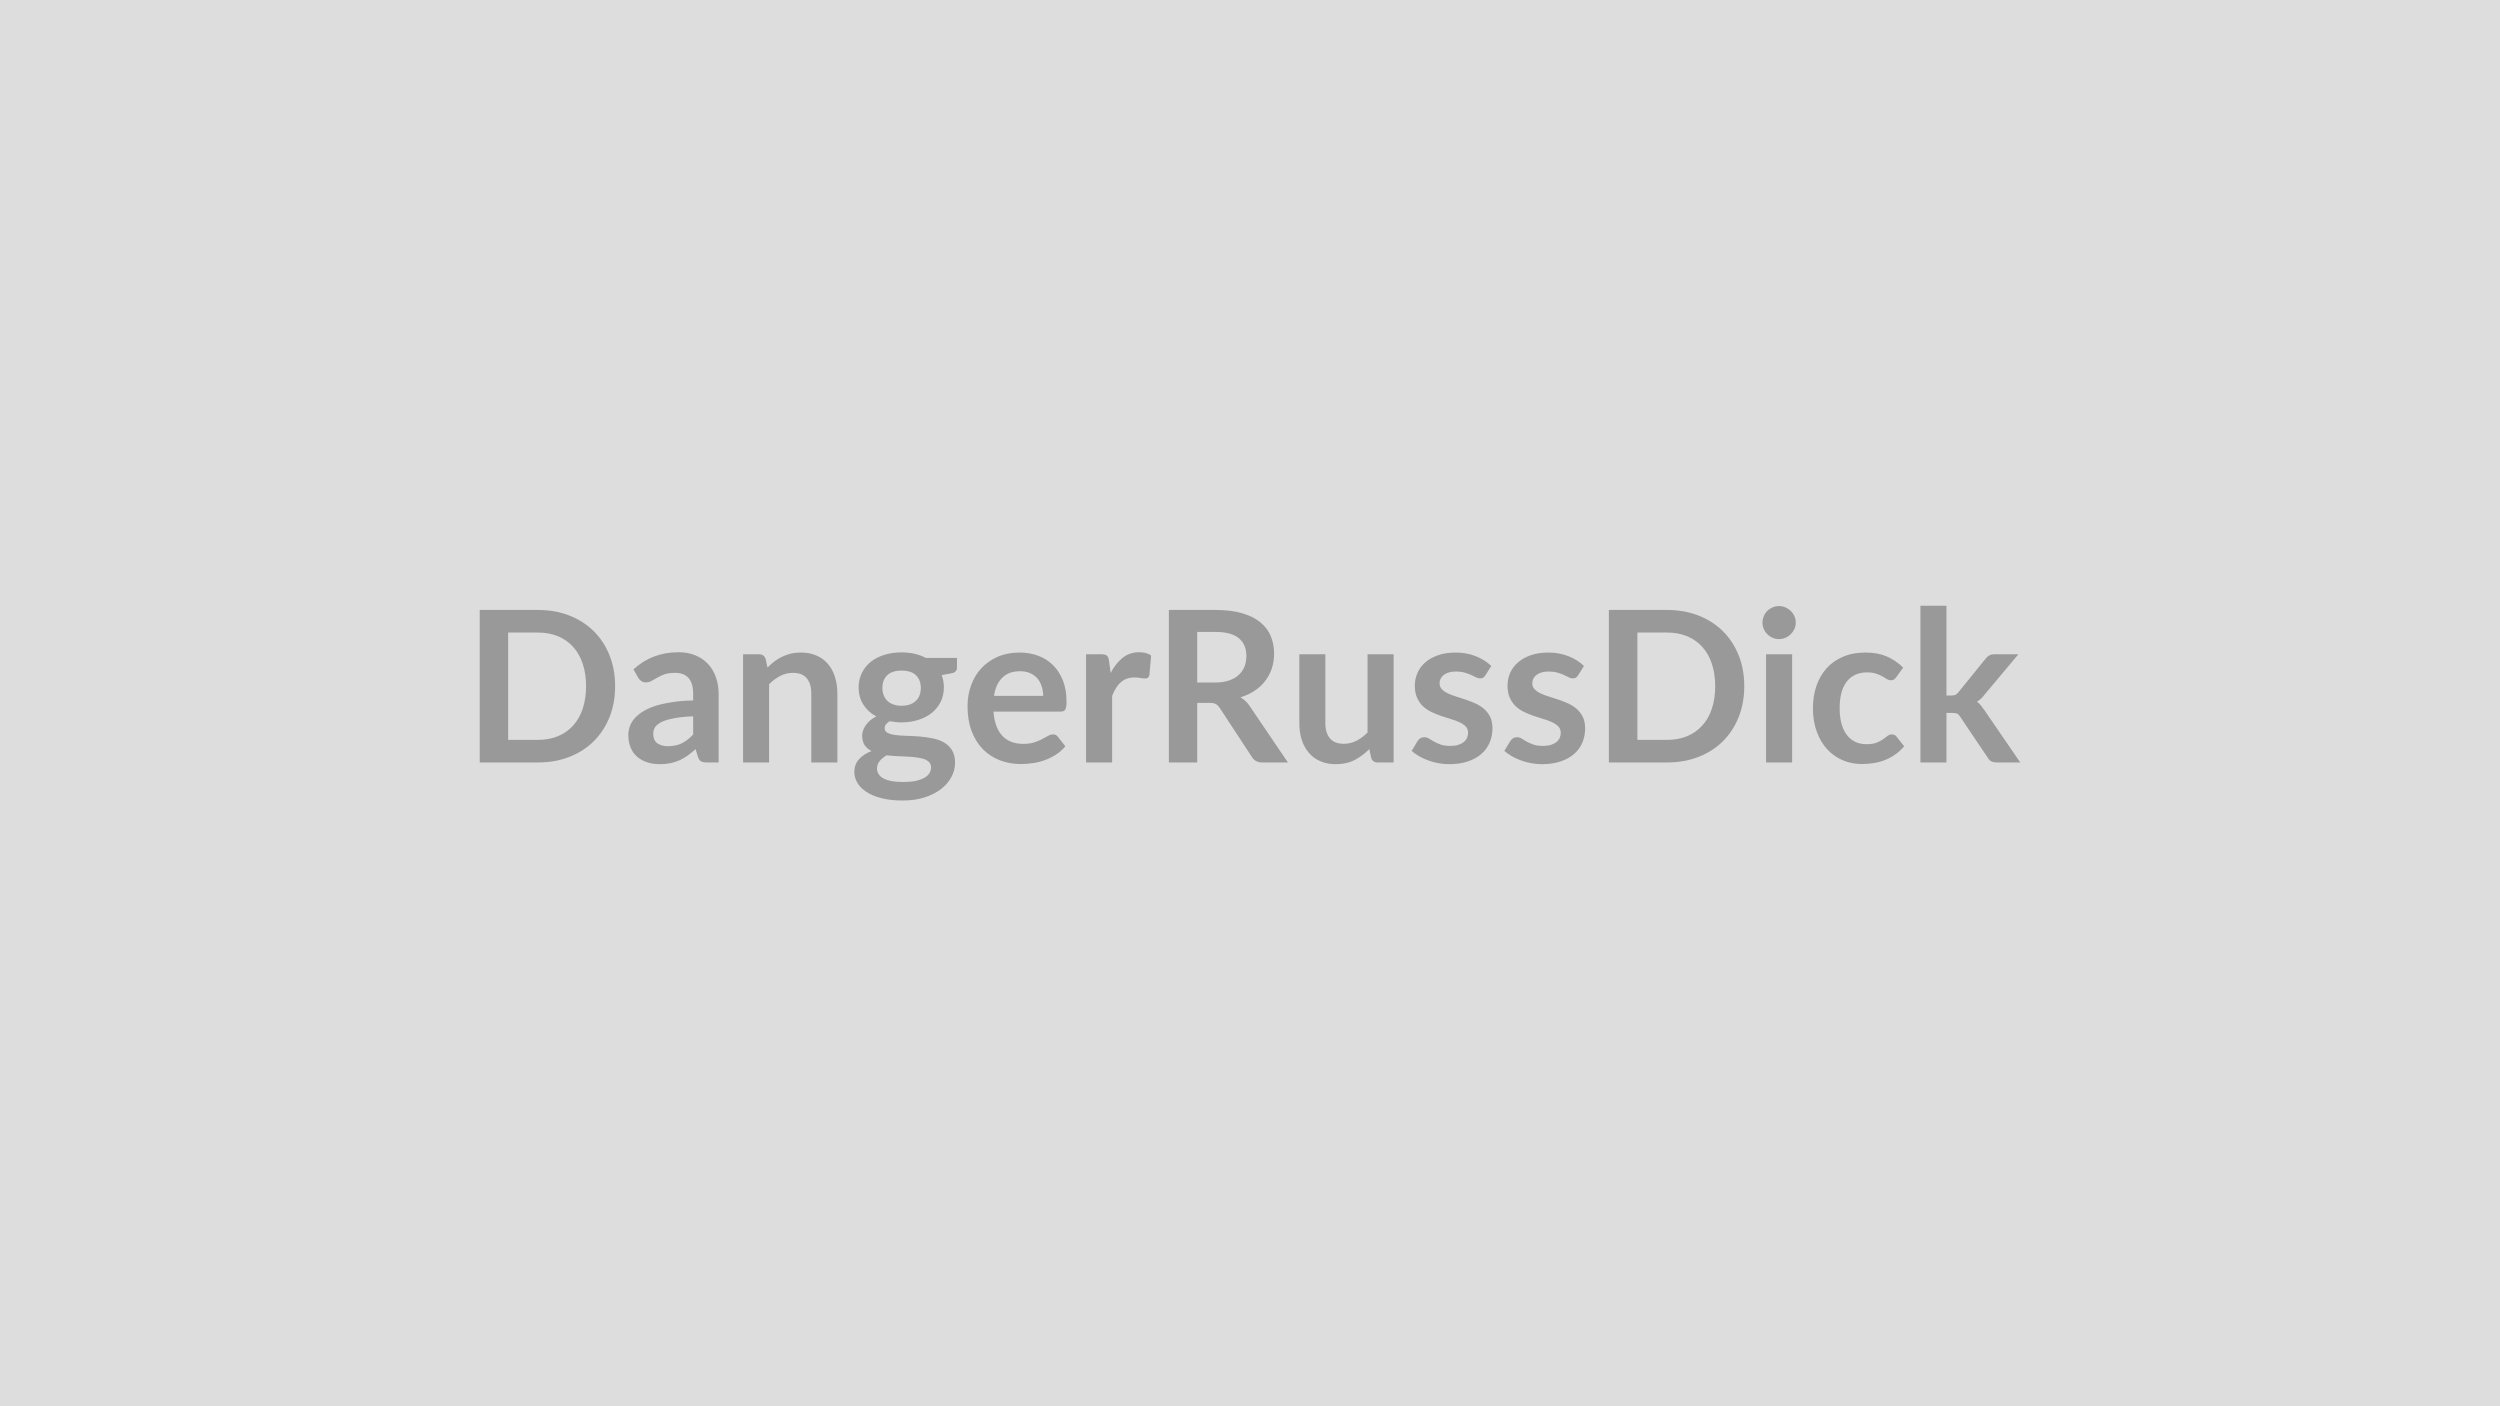 <svg xmlns="http://www.w3.org/2000/svg" width="320" height="180" viewBox="0 0 320 180"><rect width="100%" height="100%" fill="#DDDDDD"/><path fill="#999999" d="M78.735 87.835q0 2.15-.71 3.94-.72 1.8-2.01 3.09-1.3 1.3-3.12 2.01-1.82.72-4.05.72h-7.44v-19.52h7.44q2.23 0 4.05.72t3.12 2.01q1.29 1.29 2.01 3.09.71 1.79.71 3.94m-3.72 0q0-1.61-.43-2.88-.42-1.28-1.23-2.16-.8-.89-1.94-1.36t-2.57-.47h-3.8v13.74h3.8q1.43 0 2.57-.47t1.94-1.36q.81-.88 1.23-2.16.43-1.27.43-2.88m13.71 6.18v-2.33q-1.44.06-2.43.25-.98.18-1.58.46-.59.29-.85.66-.25.38-.25.83 0 .88.52 1.25.52.38 1.35.38 1.03 0 1.78-.37t1.46-1.13m-7.04-7.27-.6-1.07q2.39-2.19 5.75-2.19 1.22 0 2.18.4t1.62 1.11 1 1.69q.35.99.35 2.16v8.75h-1.52q-.47 0-.72-.14-.26-.14-.41-.58l-.3-.99q-.52.47-1.02.83-.5.35-1.04.6-.54.24-1.16.37-.61.13-1.35.13-.88 0-1.62-.24-.75-.24-1.29-.71t-.83-1.17q-.3-.71-.3-1.64 0-.52.18-1.04.17-.52.57-1 .4-.47 1.03-.89.64-.41 1.56-.73.93-.31 2.16-.5 1.22-.2 2.8-.24v-.81q0-1.39-.59-2.06-.59-.66-1.72-.66-.81 0-1.34.18-.53.19-.94.43-.4.24-.73.42-.33.19-.74.19-.35 0-.59-.18-.25-.18-.39-.42m16.32-2.39.23 1.09q.42-.42.88-.78.47-.35.99-.6t1.11-.4q.59-.14 1.3-.14 1.13 0 2.01.39.88.38 1.46 1.08.59.69.89 1.66.31.96.31 2.12v8.82h-3.34v-8.82q0-1.26-.58-1.96-.58-.69-1.77-.69-.86 0-1.62.39-.75.39-1.43 1.06v10.02h-3.33v-13.85h2.04q.65 0 .85.61m17.4 5.98q.62 0 1.08-.17t.76-.47q.31-.29.46-.71.16-.42.16-.92 0-1.03-.62-1.63-.61-.6-1.84-.6t-1.84.6q-.62.6-.62 1.63 0 .49.16.9.15.42.46.73.3.3.77.47.46.17 1.07.17m3.77 7.88q0-.4-.25-.66-.24-.26-.66-.4t-.98-.21-1.19-.1q-.62-.03-1.29-.06t-1.3-.11q-.56.31-.9.73-.35.42-.35.97 0 .37.19.68.18.32.58.55.39.23 1.03.36.63.13 1.55.13.93 0 1.61-.14.67-.15 1.11-.4t.64-.59q.21-.34.21-.75m-.67-14h3.99v1.24q0 .6-.72.73l-1.24.23q.28.72.28 1.57 0 1.02-.41 1.85t-1.14 1.42q-.73.58-1.72.89-.99.32-2.14.32-.41 0-.78-.04-.38-.04-.75-.11-.64.39-.64.88 0 .42.38.61.39.2 1.02.28t1.44.1 1.66.09q.86.07 1.67.24.81.16 1.44.53.63.36 1.02.99.38.63.38 1.61 0 .92-.45 1.79-.45.86-1.31 1.54-.86.67-2.1 1.08-1.25.41-2.85.41-1.56 0-2.72-.3t-1.93-.81-1.15-1.17-.38-1.37q0-.98.59-1.63.59-.66 1.61-1.05-.55-.28-.88-.75-.32-.48-.32-1.25 0-.31.12-.64.11-.33.33-.65.23-.33.56-.62.34-.29.8-.52-1.05-.56-1.65-1.51-.61-.94-.61-2.21 0-1.03.42-1.86.41-.83 1.14-1.42.74-.58 1.75-.89 1-.31 2.19-.31.89 0 1.67.18.79.18 1.43.53m8.73 4.86h6.29q0-.65-.19-1.22-.18-.57-.54-1.01-.37-.43-.93-.68t-1.3-.25q-1.44 0-2.27.83-.84.82-1.06 2.33m8.5 2.01h-8.57q.08 1.07.38 1.85.29.77.78 1.28.48.5 1.15.75t1.48.25 1.4-.18q.59-.19 1.02-.42.44-.23.77-.42t.65-.19q.41 0 .62.31l.95 1.21q-.55.65-1.24 1.09t-1.43.7q-.75.27-1.53.37-.78.11-1.51.11-1.44 0-2.68-.48t-2.16-1.41q-.92-.94-1.45-2.33-.52-1.38-.52-3.2 0-1.42.46-2.67.45-1.25 1.31-2.17.86-.93 2.09-1.47 1.24-.54 2.79-.54 1.31 0 2.42.42t1.9 1.22q.8.81 1.25 1.97.45 1.17.45 2.67 0 .76-.16 1.02t-.62.26m6.22-6.5.21 1.56q.64-1.24 1.54-1.95.89-.71 2.1-.71.96 0 1.54.42l-.22 2.5q-.06.24-.19.34t-.35.1q-.2 0-.6-.06-.39-.07-.77-.07-.56 0-.99.16t-.77.47q-.35.3-.61.73-.27.43-.49.99v8.53h-3.34v-13.85h1.96q.51 0 .71.18.21.18.27.66m11.29 2.78h2.27q1.02 0 1.79-.26.76-.26 1.25-.71t.74-1.07q.24-.62.24-1.36 0-1.49-.98-2.29-.98-.79-2.99-.79h-2.32zm6.72 3.02 4.89 7.21h-3.28q-.93 0-1.35-.73l-4.1-6.25q-.23-.35-.51-.5t-.82-.15h-1.55v7.63h-3.63v-19.52h5.95q1.99 0 3.41.41t2.34 1.16q.91.74 1.34 1.77t.43 2.28q0 .98-.29 1.86t-.84 1.59q-.54.72-1.35 1.26-.8.54-1.83.85.36.2.65.48.3.27.54.65m15.08-6.64h3.34v13.85h-2.04q-.66 0-.84-.61l-.23-1.1q-.85.86-1.87 1.39-1.03.54-2.42.54-1.14 0-2.01-.39-.87-.38-1.46-1.09-.59-.7-.9-1.66-.3-.97-.3-2.13v-8.8h3.33v8.8q0 1.27.59 1.97.59.69 1.76.69.87 0 1.62-.38.76-.39 1.43-1.06zm15.84 1.5-.76 1.2q-.13.21-.28.3t-.38.09q-.24 0-.52-.13-.28-.14-.64-.31-.37-.17-.83-.3-.47-.14-1.1-.14-.99 0-1.55.42t-.56 1.09q0 .45.29.75.29.31.77.54t1.09.41 1.23.4q.63.21 1.24.49t1.09.7q.48.43.77 1.02.29.6.29 1.43 0 1-.36 1.85-.36.84-1.06 1.45-.7.62-1.74.96-1.03.35-2.38.35-.71 0-1.4-.13-.68-.13-1.31-.36-.62-.23-1.16-.54-.53-.31-.93-.67l.76-1.27q.15-.23.36-.35.2-.13.51-.13t.59.18q.27.17.64.38.36.2.85.38.5.17 1.25.17.6 0 1.02-.14.43-.14.7-.37.28-.23.41-.54.13-.3.13-.62 0-.49-.29-.8t-.77-.54-1.1-.41q-.61-.18-1.25-.4t-1.26-.51q-.61-.29-1.09-.73-.48-.45-.77-1.1-.29-.64-.29-1.56 0-.85.34-1.62t.99-1.34q.65-.58 1.63-.92.98-.35 2.26-.35 1.44 0 2.61.48 1.17.47 1.96 1.24m11.86 0-.75 1.2q-.14.21-.29.3-.14.09-.37.09-.25 0-.52-.13-.28-.14-.64-.31-.37-.17-.83-.3-.47-.14-1.1-.14-.99 0-1.55.42t-.56 1.09q0 .45.29.75.29.31.77.54t1.09.41q.6.18 1.23.4.63.21 1.24.49.6.28 1.08.7.48.43.77 1.02.29.6.29 1.43 0 1-.35 1.85-.36.84-1.06 1.45-.71.62-1.74.96-1.03.35-2.38.35-.72 0-1.4-.13t-1.31-.36-1.16-.54-.94-.67l.77-1.27q.15-.23.35-.35.2-.13.52-.13.31 0 .58.18.28.17.64.38.37.2.86.38.49.17 1.25.17.59 0 1.02-.14.42-.14.7-.37t.41-.54q.12-.3.12-.62 0-.49-.29-.8t-.77-.54q-.47-.23-1.09-.41-.61-.18-1.25-.4-.65-.22-1.26-.51t-1.09-.73q-.48-.45-.77-1.1-.29-.64-.29-1.56 0-.85.33-1.62.34-.77 1-1.34.65-.58 1.63-.92.98-.35 2.26-.35 1.43 0 2.61.48 1.17.47 1.95 1.24m20.52 2.59q0 2.15-.71 3.94-.72 1.8-2.01 3.09-1.3 1.3-3.12 2.01-1.82.72-4.05.72h-7.44v-19.52h7.44q2.23 0 4.05.72t3.12 2.01q1.29 1.29 2.01 3.09.71 1.79.71 3.94m-3.72 0q0-1.61-.43-2.88-.42-1.28-1.23-2.16-.8-.89-1.94-1.36t-2.57-.47h-3.79v13.74h3.79q1.43 0 2.57-.47t1.94-1.36q.81-.88 1.23-2.16.43-1.27.43-2.88m6.51-4.09h3.34v13.85h-3.34zm3.8-4.04q0 .43-.17.81-.18.38-.47.66-.29.29-.68.46t-.84.17q-.43 0-.81-.17-.39-.17-.67-.46-.29-.28-.45-.66-.17-.38-.17-.81 0-.44.17-.83.16-.4.45-.68.28-.28.67-.45.38-.17.81-.17.45 0 .84.17t.68.45.47.68q.17.39.17.83m13.75 5.75-.88 1.22q-.15.19-.29.3-.14.1-.41.1-.26 0-.5-.15-.25-.16-.58-.35-.34-.2-.81-.35-.46-.16-1.15-.16-.88 0-1.54.32t-1.1.91-.66 1.44q-.21.84-.21 1.91 0 1.1.23 1.97.24.86.69 1.45.44.59 1.08.89.63.3 1.43.3.79 0 1.29-.19.49-.2.83-.43.33-.24.58-.44.25-.19.56-.19.41 0 .61.31l.96 1.21q-.55.65-1.2 1.09t-1.34.7q-.7.27-1.44.37-.73.11-1.46.11-1.28 0-2.42-.48-1.13-.48-1.98-1.39-.85-.92-1.34-2.25-.5-1.33-.5-3.03 0-1.53.44-2.83t1.29-2.26q.85-.95 2.11-1.49 1.25-.54 2.89-.54 1.55 0 2.72.5 1.16.5 2.1 1.43m2.21-7.92h3.33v11.49h.63q.33 0 .53-.09.19-.09.4-.36l3.44-4.25q.21-.28.48-.43.26-.15.68-.15h3.05l-4.31 5.14q-.45.61-.99.93.28.21.5.48t.43.58l4.61 6.72h-3.01q-.39 0-.67-.13t-.47-.46l-3.54-5.26q-.19-.31-.39-.4-.21-.09-.61-.09h-.76v6.34h-3.33z"/></svg>